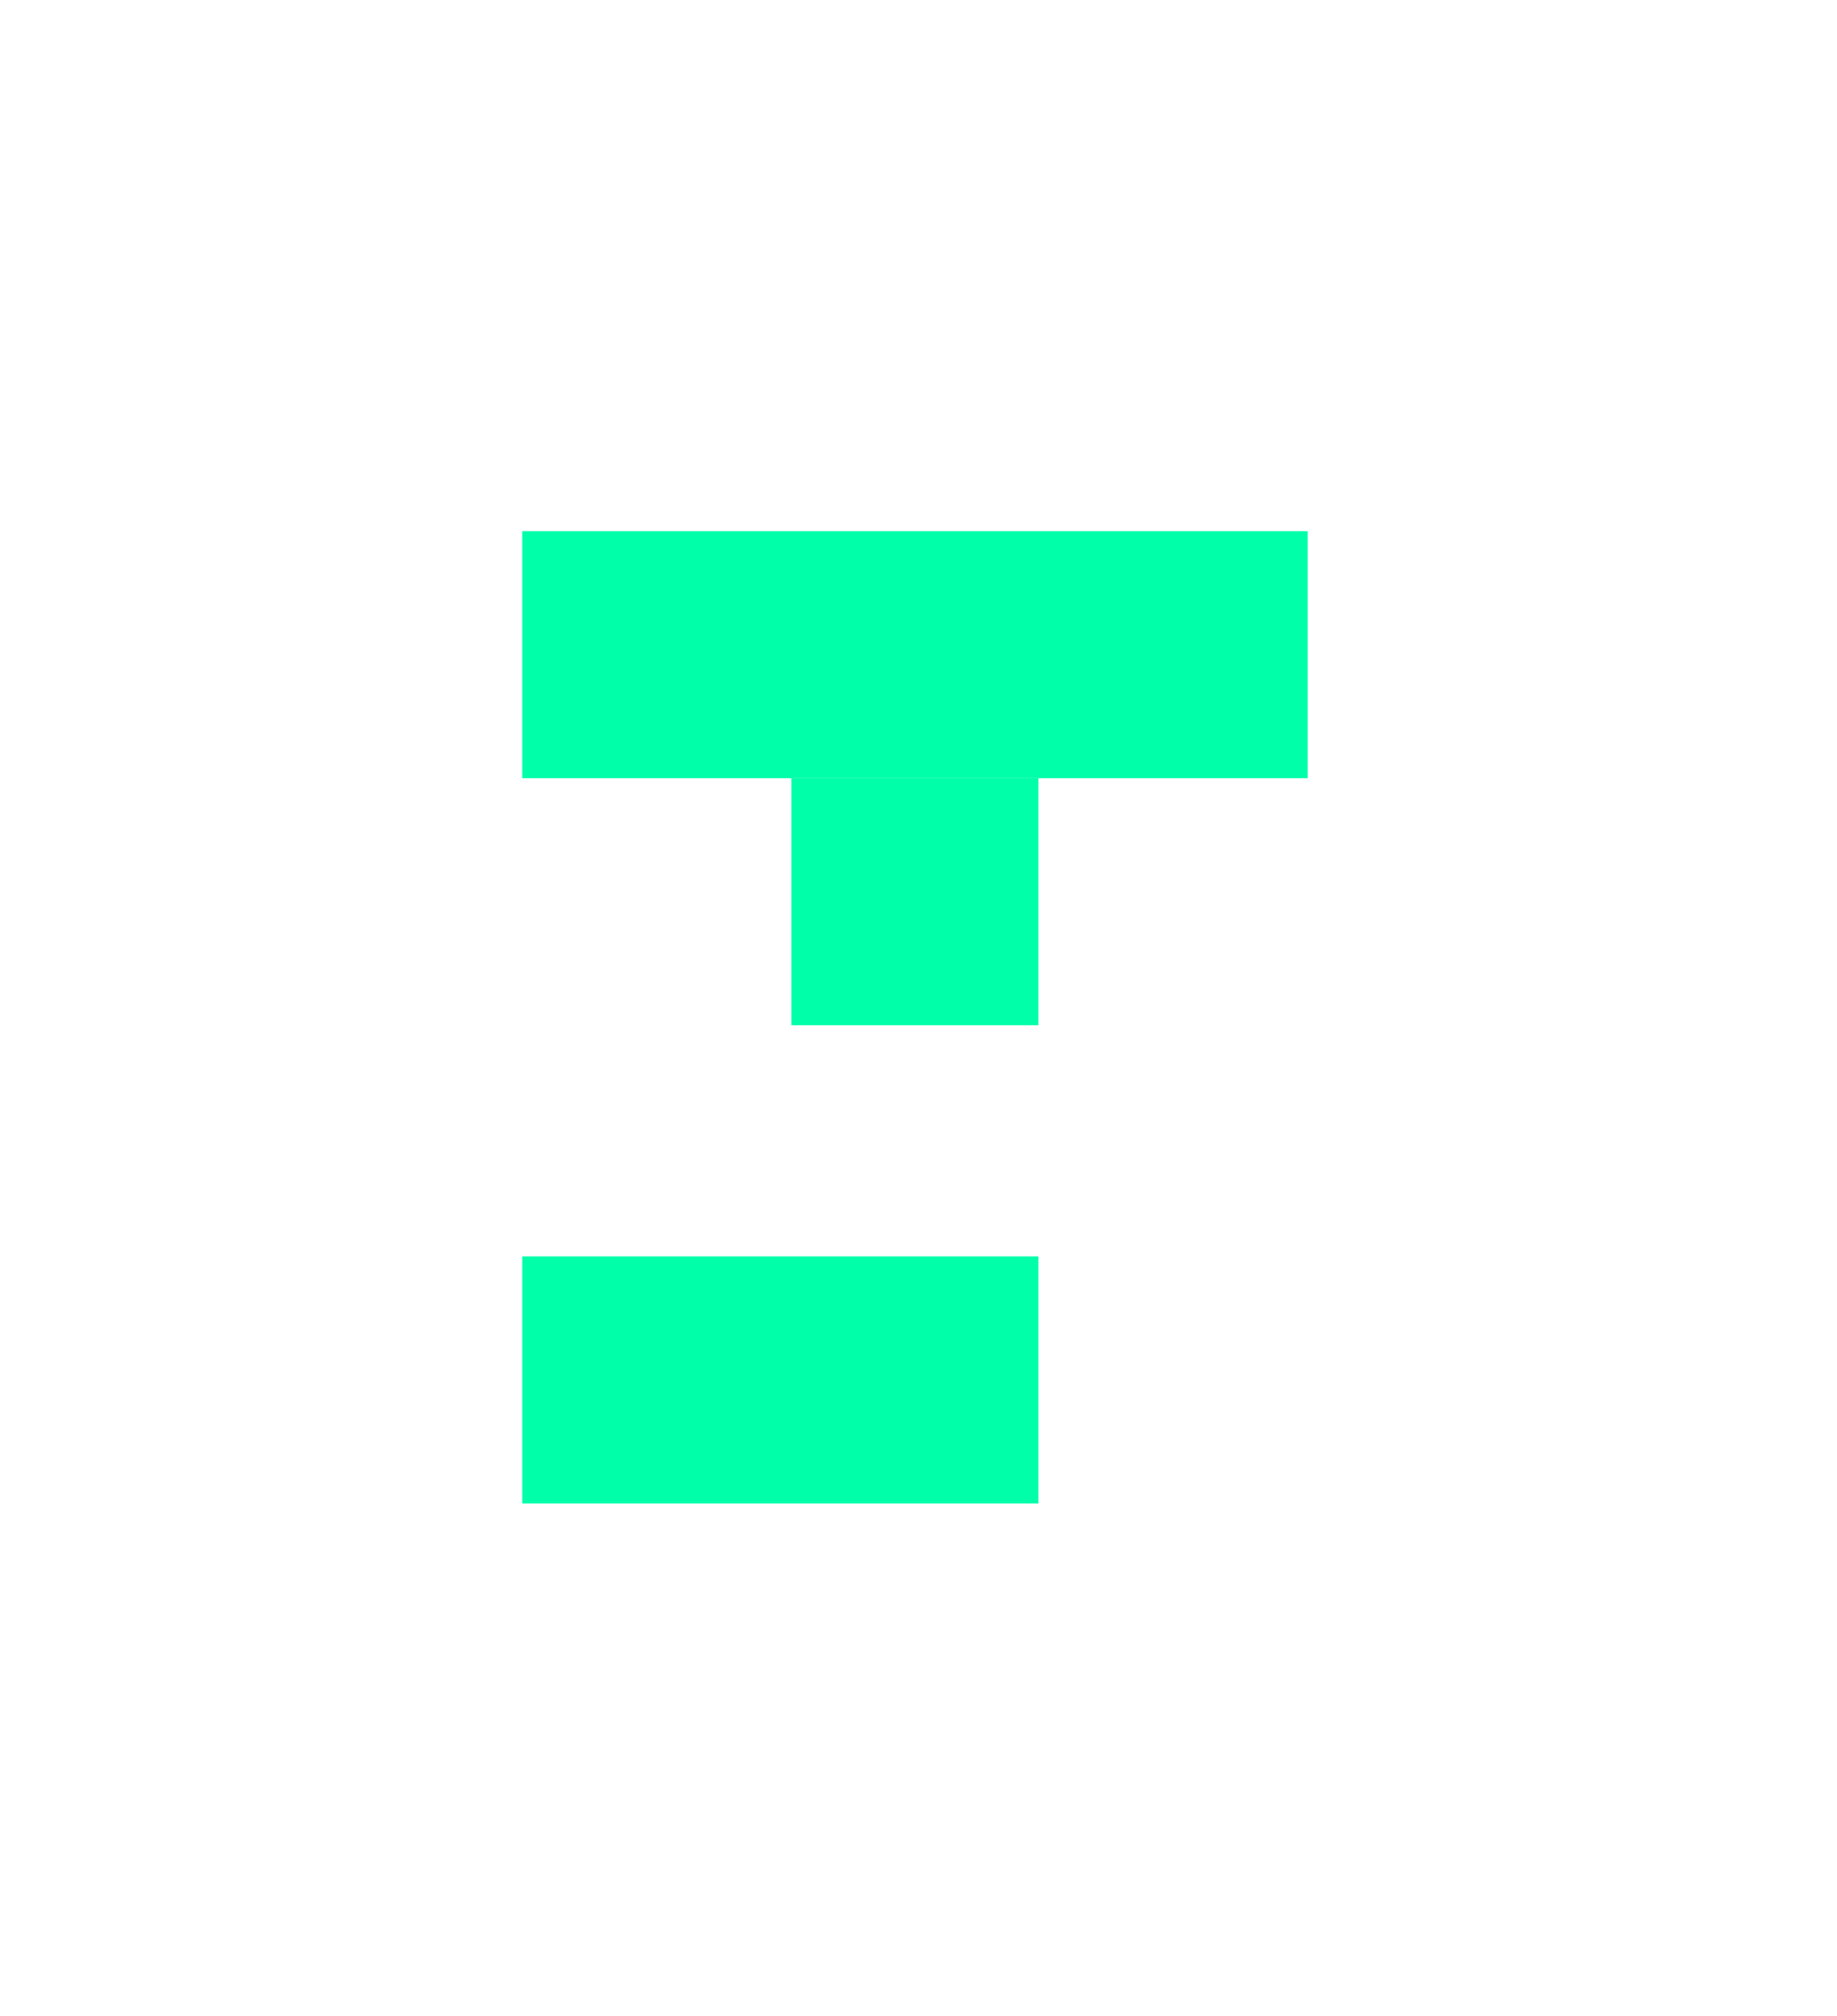 <svg width="72" height="79" viewBox="0 0 72 79" fill="none" xmlns="http://www.w3.org/2000/svg">
<g filter="url(#filter0_d_759_2202)">
<path d="M31.02 26.494H40.7V36.174H31.02V26.494Z" fill="#00FFA9"/>
<path d="M20.467 45.233H40.7V54.913H20.467V45.233Z" fill="#00FFA9"/>
<path d="M20.467 16.814H51.253V26.494H20.467V16.814Z" fill="#00FFA9"/>
</g>
<defs>
<filter id="filter0_d_759_2202" x="0.467" y="0.814" width="70.786" height="78.099" filterUnits="userSpaceOnUse" color-interpolation-filters="sRGB">
<feFlood flood-opacity="0" result="BackgroundImageFix"/>
<feColorMatrix in="SourceAlpha" type="matrix" values="0 0 0 0 0 0 0 0 0 0 0 0 0 0 0 0 0 0 127 0" result="hardAlpha"/>
<feOffset dy="4"/>
<feGaussianBlur stdDeviation="10"/>
<feComposite in2="hardAlpha" operator="out"/>
<feColorMatrix type="matrix" values="0 0 0 0 0 0 0 0 0 1 0 0 0 0 0.663 0 0 0 0.8 0"/>
<feBlend mode="normal" in2="BackgroundImageFix" result="effect1_dropShadow_759_2202"/>
<feBlend mode="normal" in="SourceGraphic" in2="effect1_dropShadow_759_2202" result="shape"/>
</filter>
</defs>
</svg>
